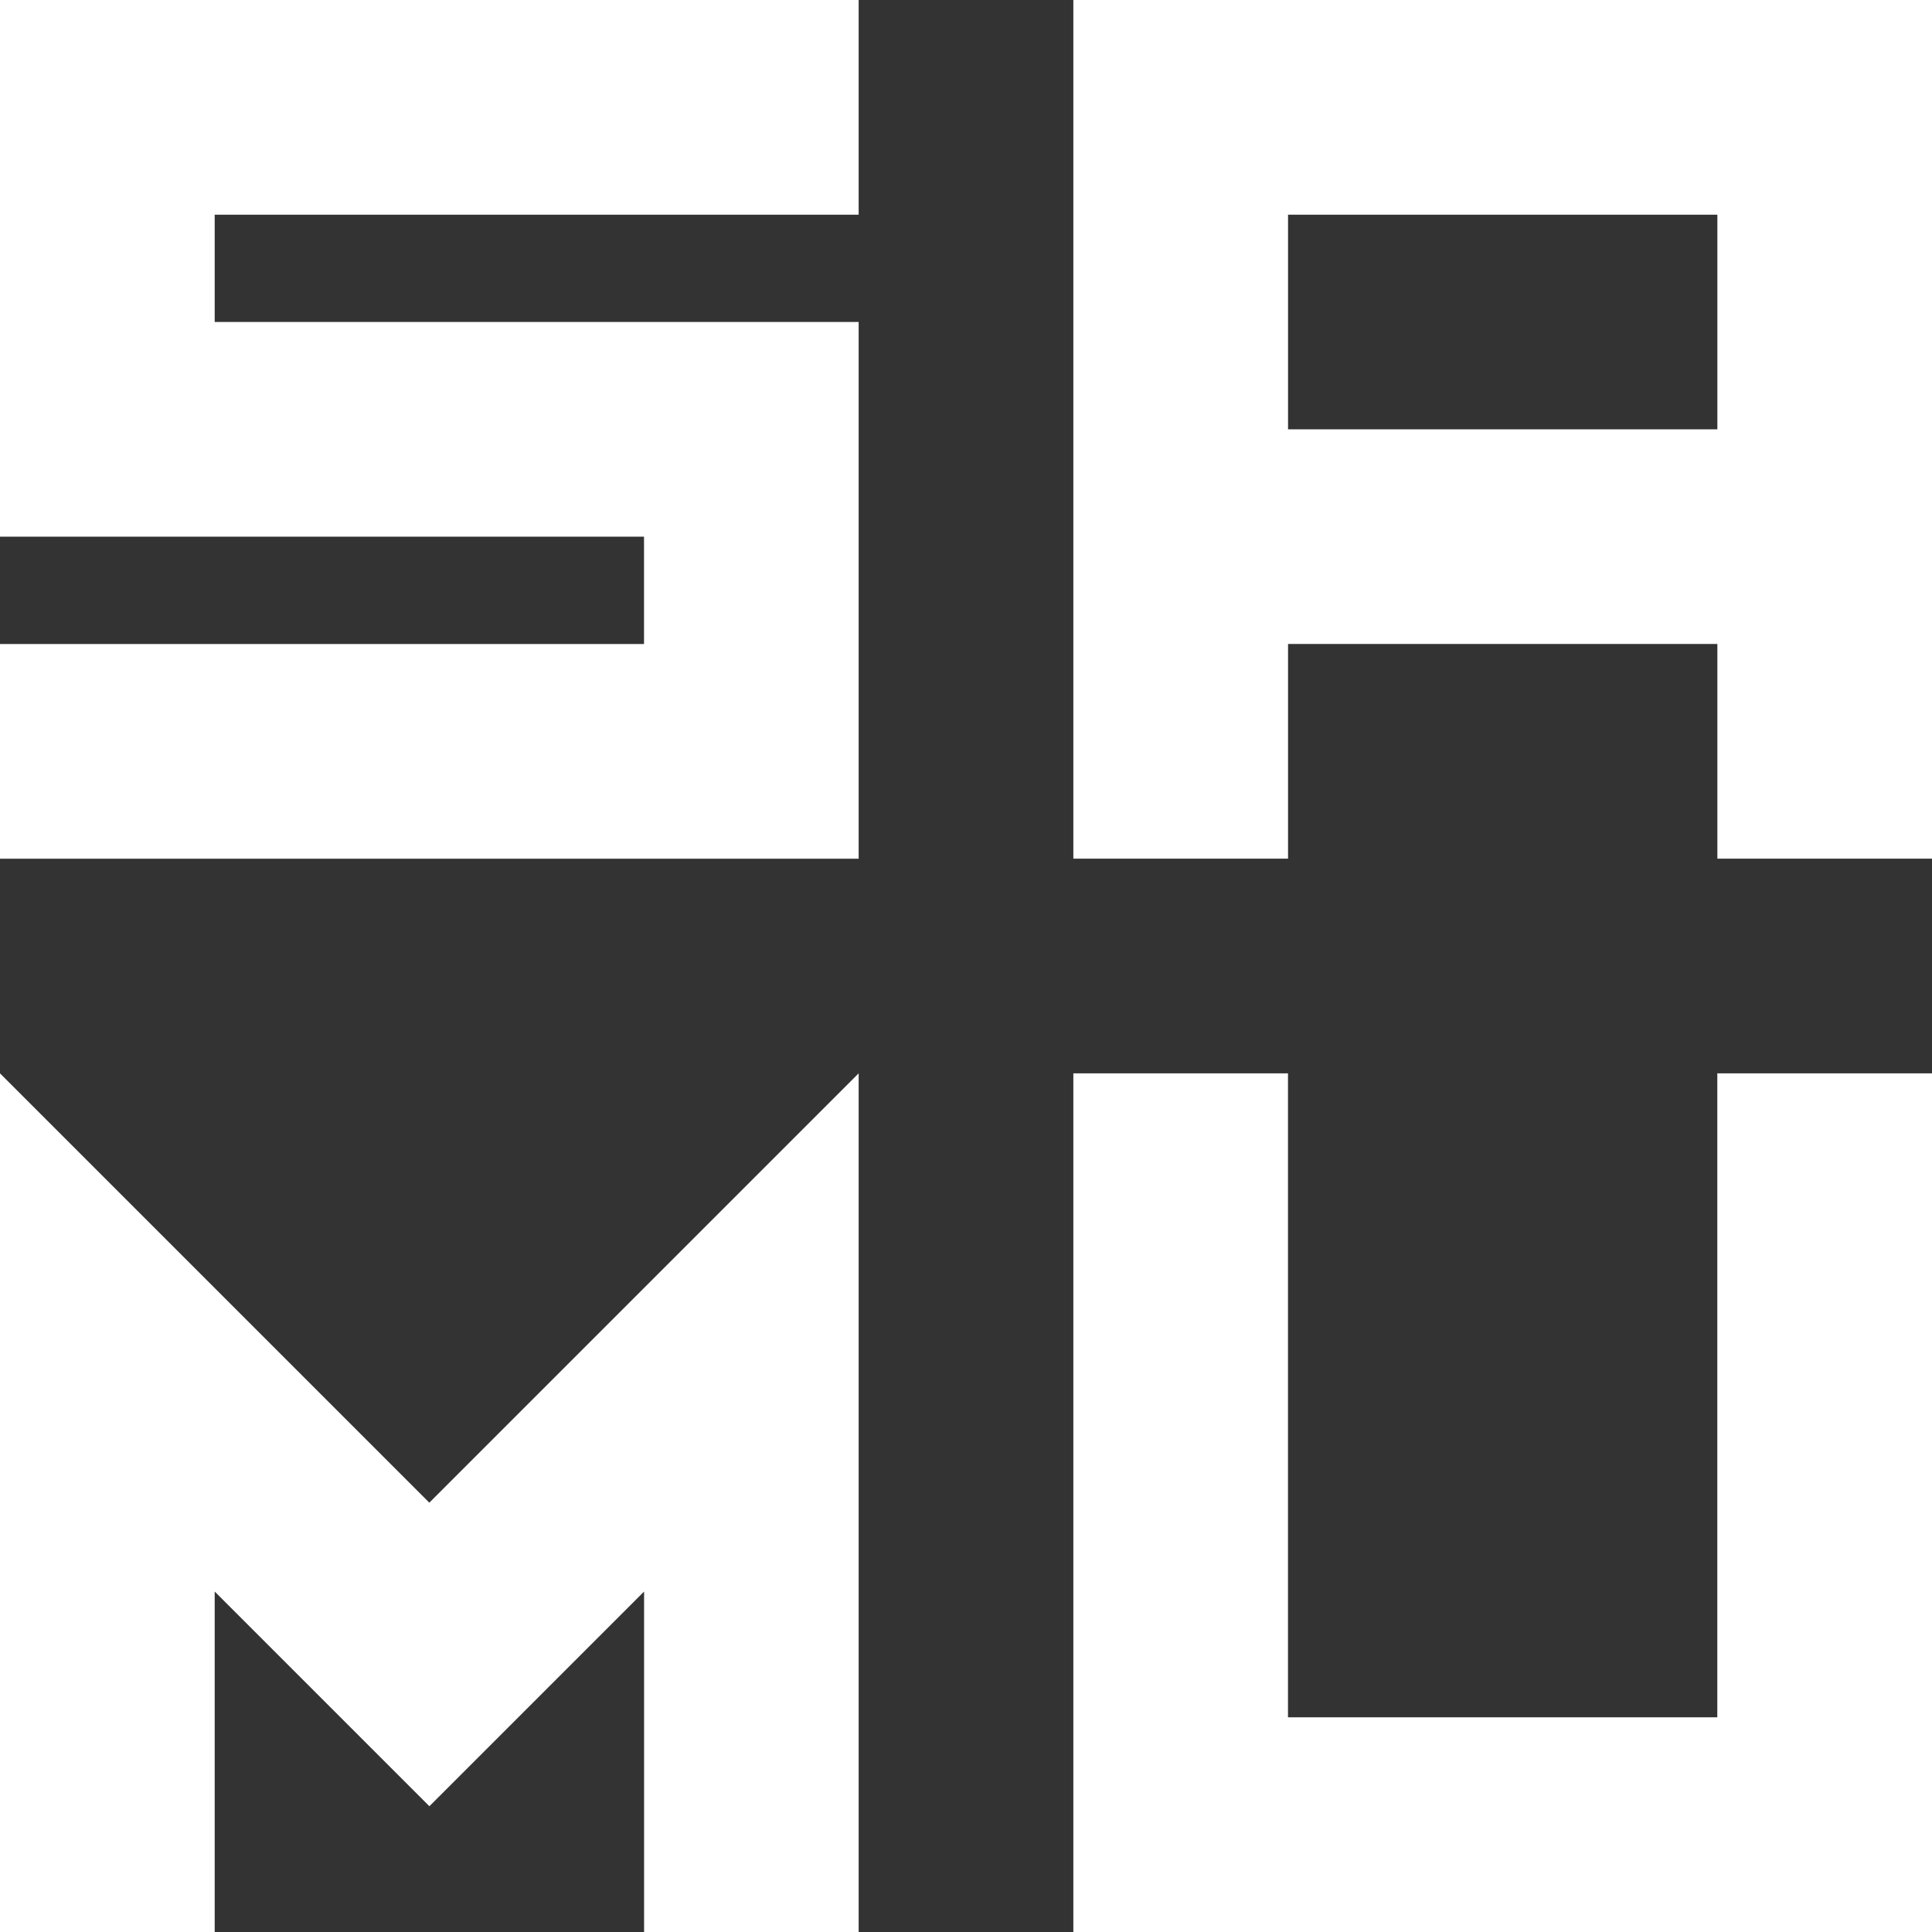 <?xml version="1.0" encoding="UTF-8" standalone="no"?>
<!-- Created with Inkscape (http://www.inkscape.org/) -->

<svg
   width="32"
   height="32"
   viewBox="0 0 32 32"
   version="1.1"
   id="svg1"
   xmlns="http://www.w3.org/2000/svg"
   xmlns:svg="http://www.w3.org/2000/svg">
  <rect x="0" y="0" width="32" height="32" fill="#333333" stroke="none"/>
  <defs
     id="defs1" />
  <g
     id="layer1">
    <path
       id="rect8"
       style="fill:#ffffff;stroke-width:1.002;stroke-miterlimit:2.7;stroke-opacity:0.258"
       d="M 17.778,17.778 V 32 H 32 V 17.778 H 28.444 V 28.444 H 21.333 V 17.778 Z" />
    <path
       id="rect9"
       style="fill:#ffffff;stroke-width:1.002;stroke-miterlimit:2.7;stroke-opacity:0.258"
       d="m 17.778,0 v 14.222 h 3.556 v -3.556 h 7.111 v 3.556 H 32 V 0 Z m 3.556,3.556 h 7.111 V 7.111 h -7.111 z" />
    <path
       id="rect10"
       style="fill:#ffffff;stroke-width:1.002;stroke-miterlimit:2.7;stroke-opacity:0.258"
       d="M 0,17.778 V 32 h 3.556 v -5.639 l 3.556,3.556 3.556,-3.556 V 32 H 14.222 V 17.778 l -7.111,7.111 z" />
    <path
       style="fill:#ffffff;stroke-width:1.002;stroke-miterlimit:2.7;stroke-opacity:0.258"
       d="M 14.222,0 H 0 V 8.889 H 10.667 V 10.667 H 0 v 3.556 H 14.222 V 5.333 H 3.556 V 3.556 H 14.222 Z"
       id="path13" />
  </g>
</svg>
